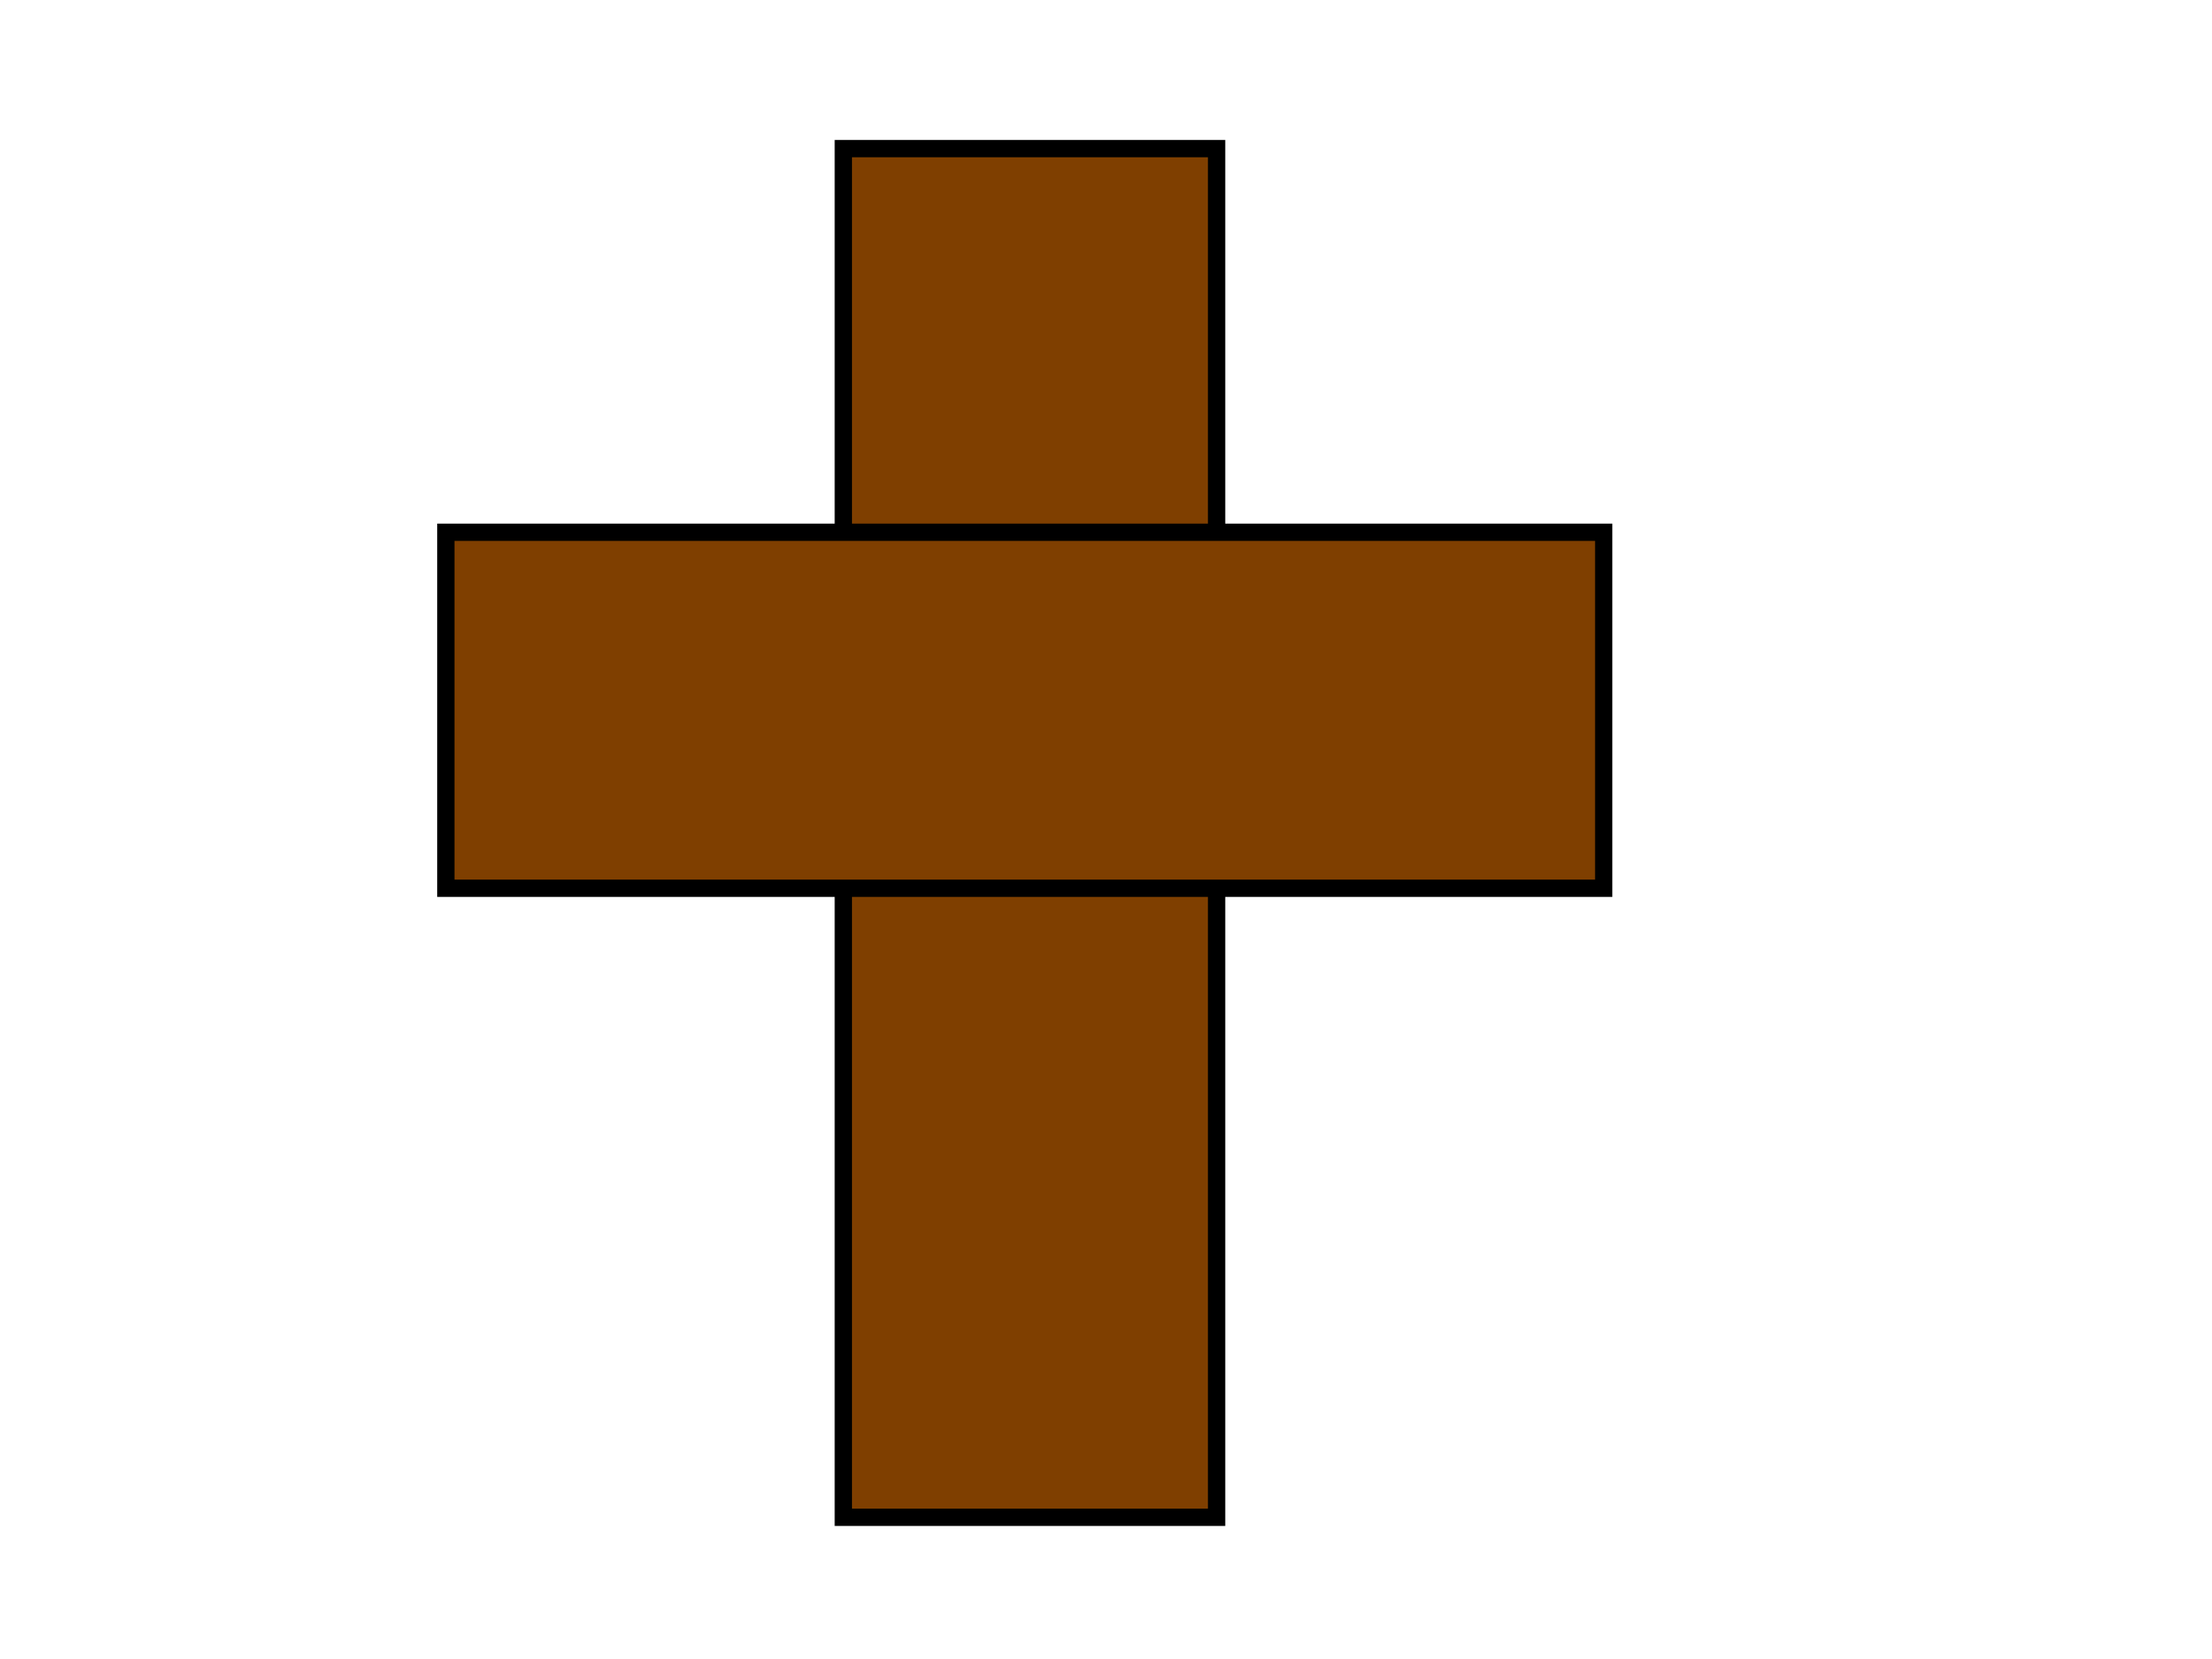 <?xml version="1.0"?><svg width="640" height="480" xmlns="http://www.w3.org/2000/svg">
 <!-- Created with SVG-edit - http://svg-edit.googlecode.com/ -->
 <title>Squiggly Star</title>
 <g>
  <title>Layer 1</title>

  <rect id="svg_12" height="396" width="108" y="43" x="244" stroke-linecap="null" stroke-linejoin="null" stroke-dasharray="null" stroke-width="5" stroke="#000000" fill="#7f3f00"/>
  <rect id="svg_13" height="103" width="335" y="154" x="129" stroke-linecap="null" stroke-linejoin="null" stroke-dasharray="null" stroke-width="5" stroke="#000000" fill="#7f3f00"/>
 </g>
</svg>